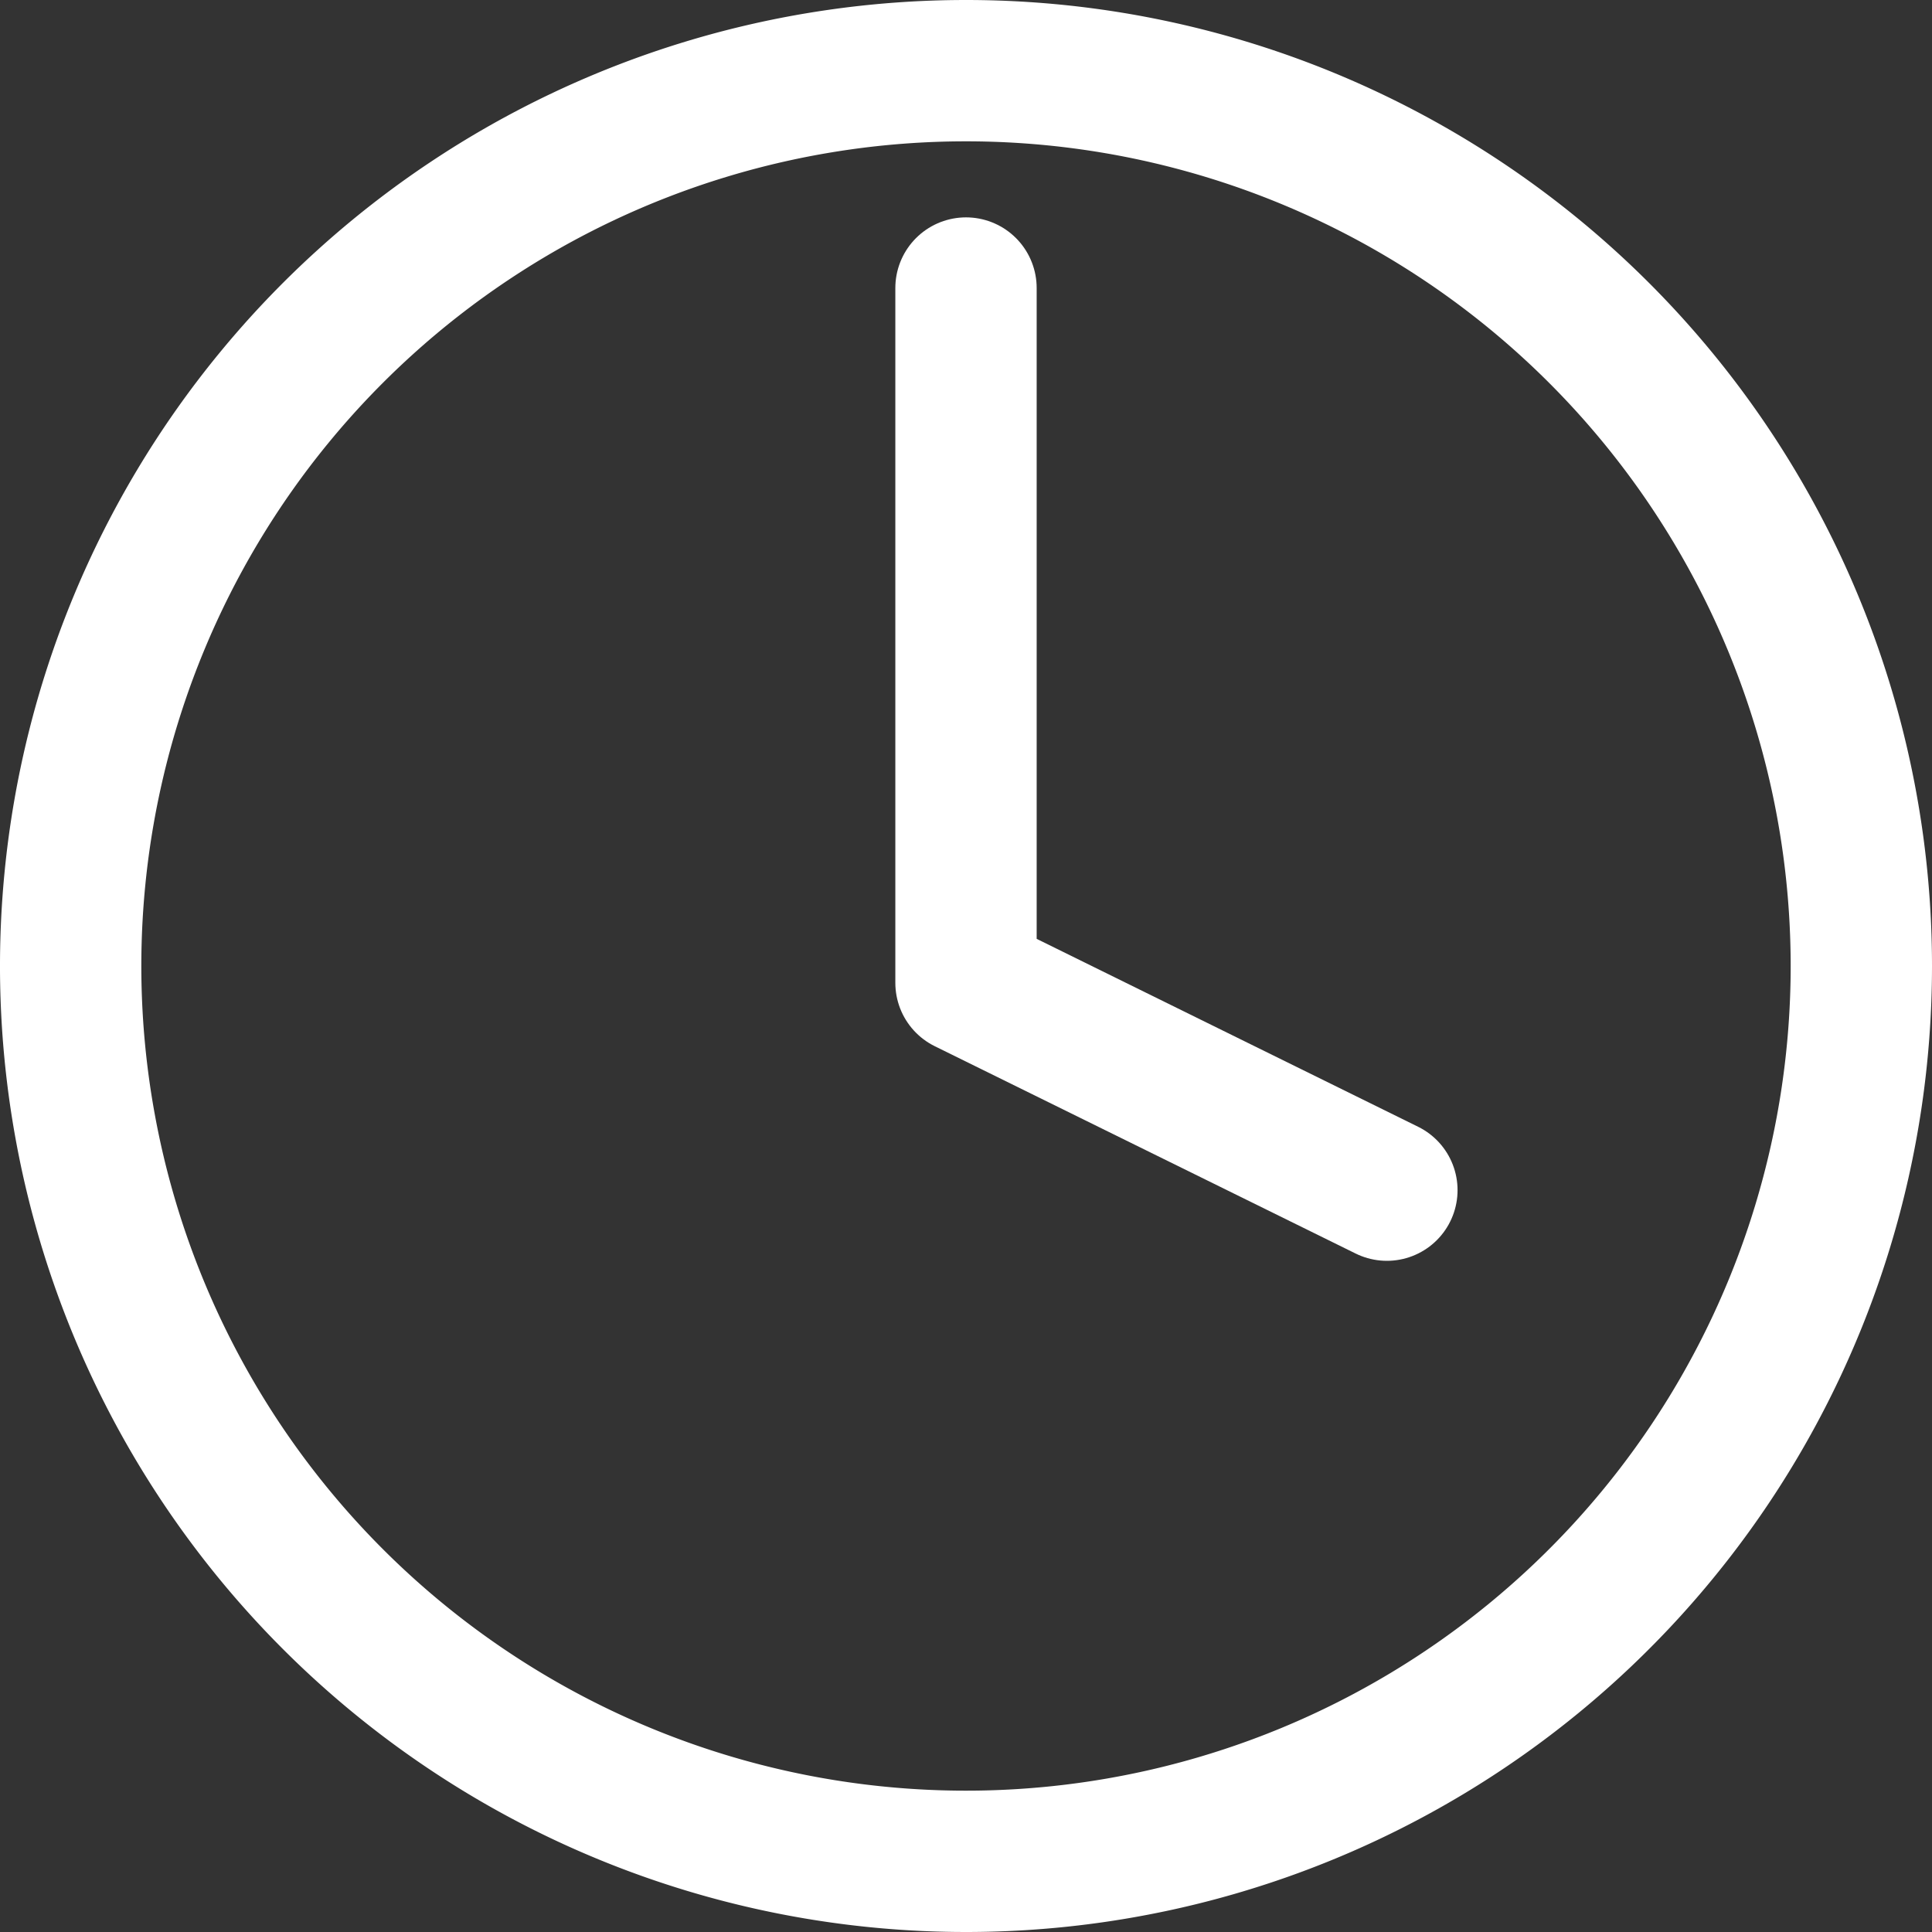 <svg xmlns="http://www.w3.org/2000/svg" width="13.67" height="13.67" viewBox="0 0 13.67 13.67">
  <rect x="0" y="0" width="13.67" height="13.67" fill="#333333" stroke="none"/>
  <g id="Icon_feather-clock" data-name="Icon feather-clock" transform="translate(-2.5 -2.5)">
    <path id="Tracé_1344" data-name="Tracé 1344" d="M15.67,9.335A6.335,6.335,0,1,1,9.335,3,6.335,6.335,0,0,1,15.67,9.335Z" transform="translate(0 0)" fill="none" stroke="#fff" stroke-linecap="round" stroke-linejoin="round" stroke-width="1"/>
    <path id="Tracé_1345" data-name="Tracé 1345" d="M18,9.9v4.916l2.978,1.467" transform="translate(-8.665 -5.362)" fill="none" stroke="#fff" stroke-linecap="round" stroke-linejoin="round" stroke-width="1"/>
  </g>
</svg>
